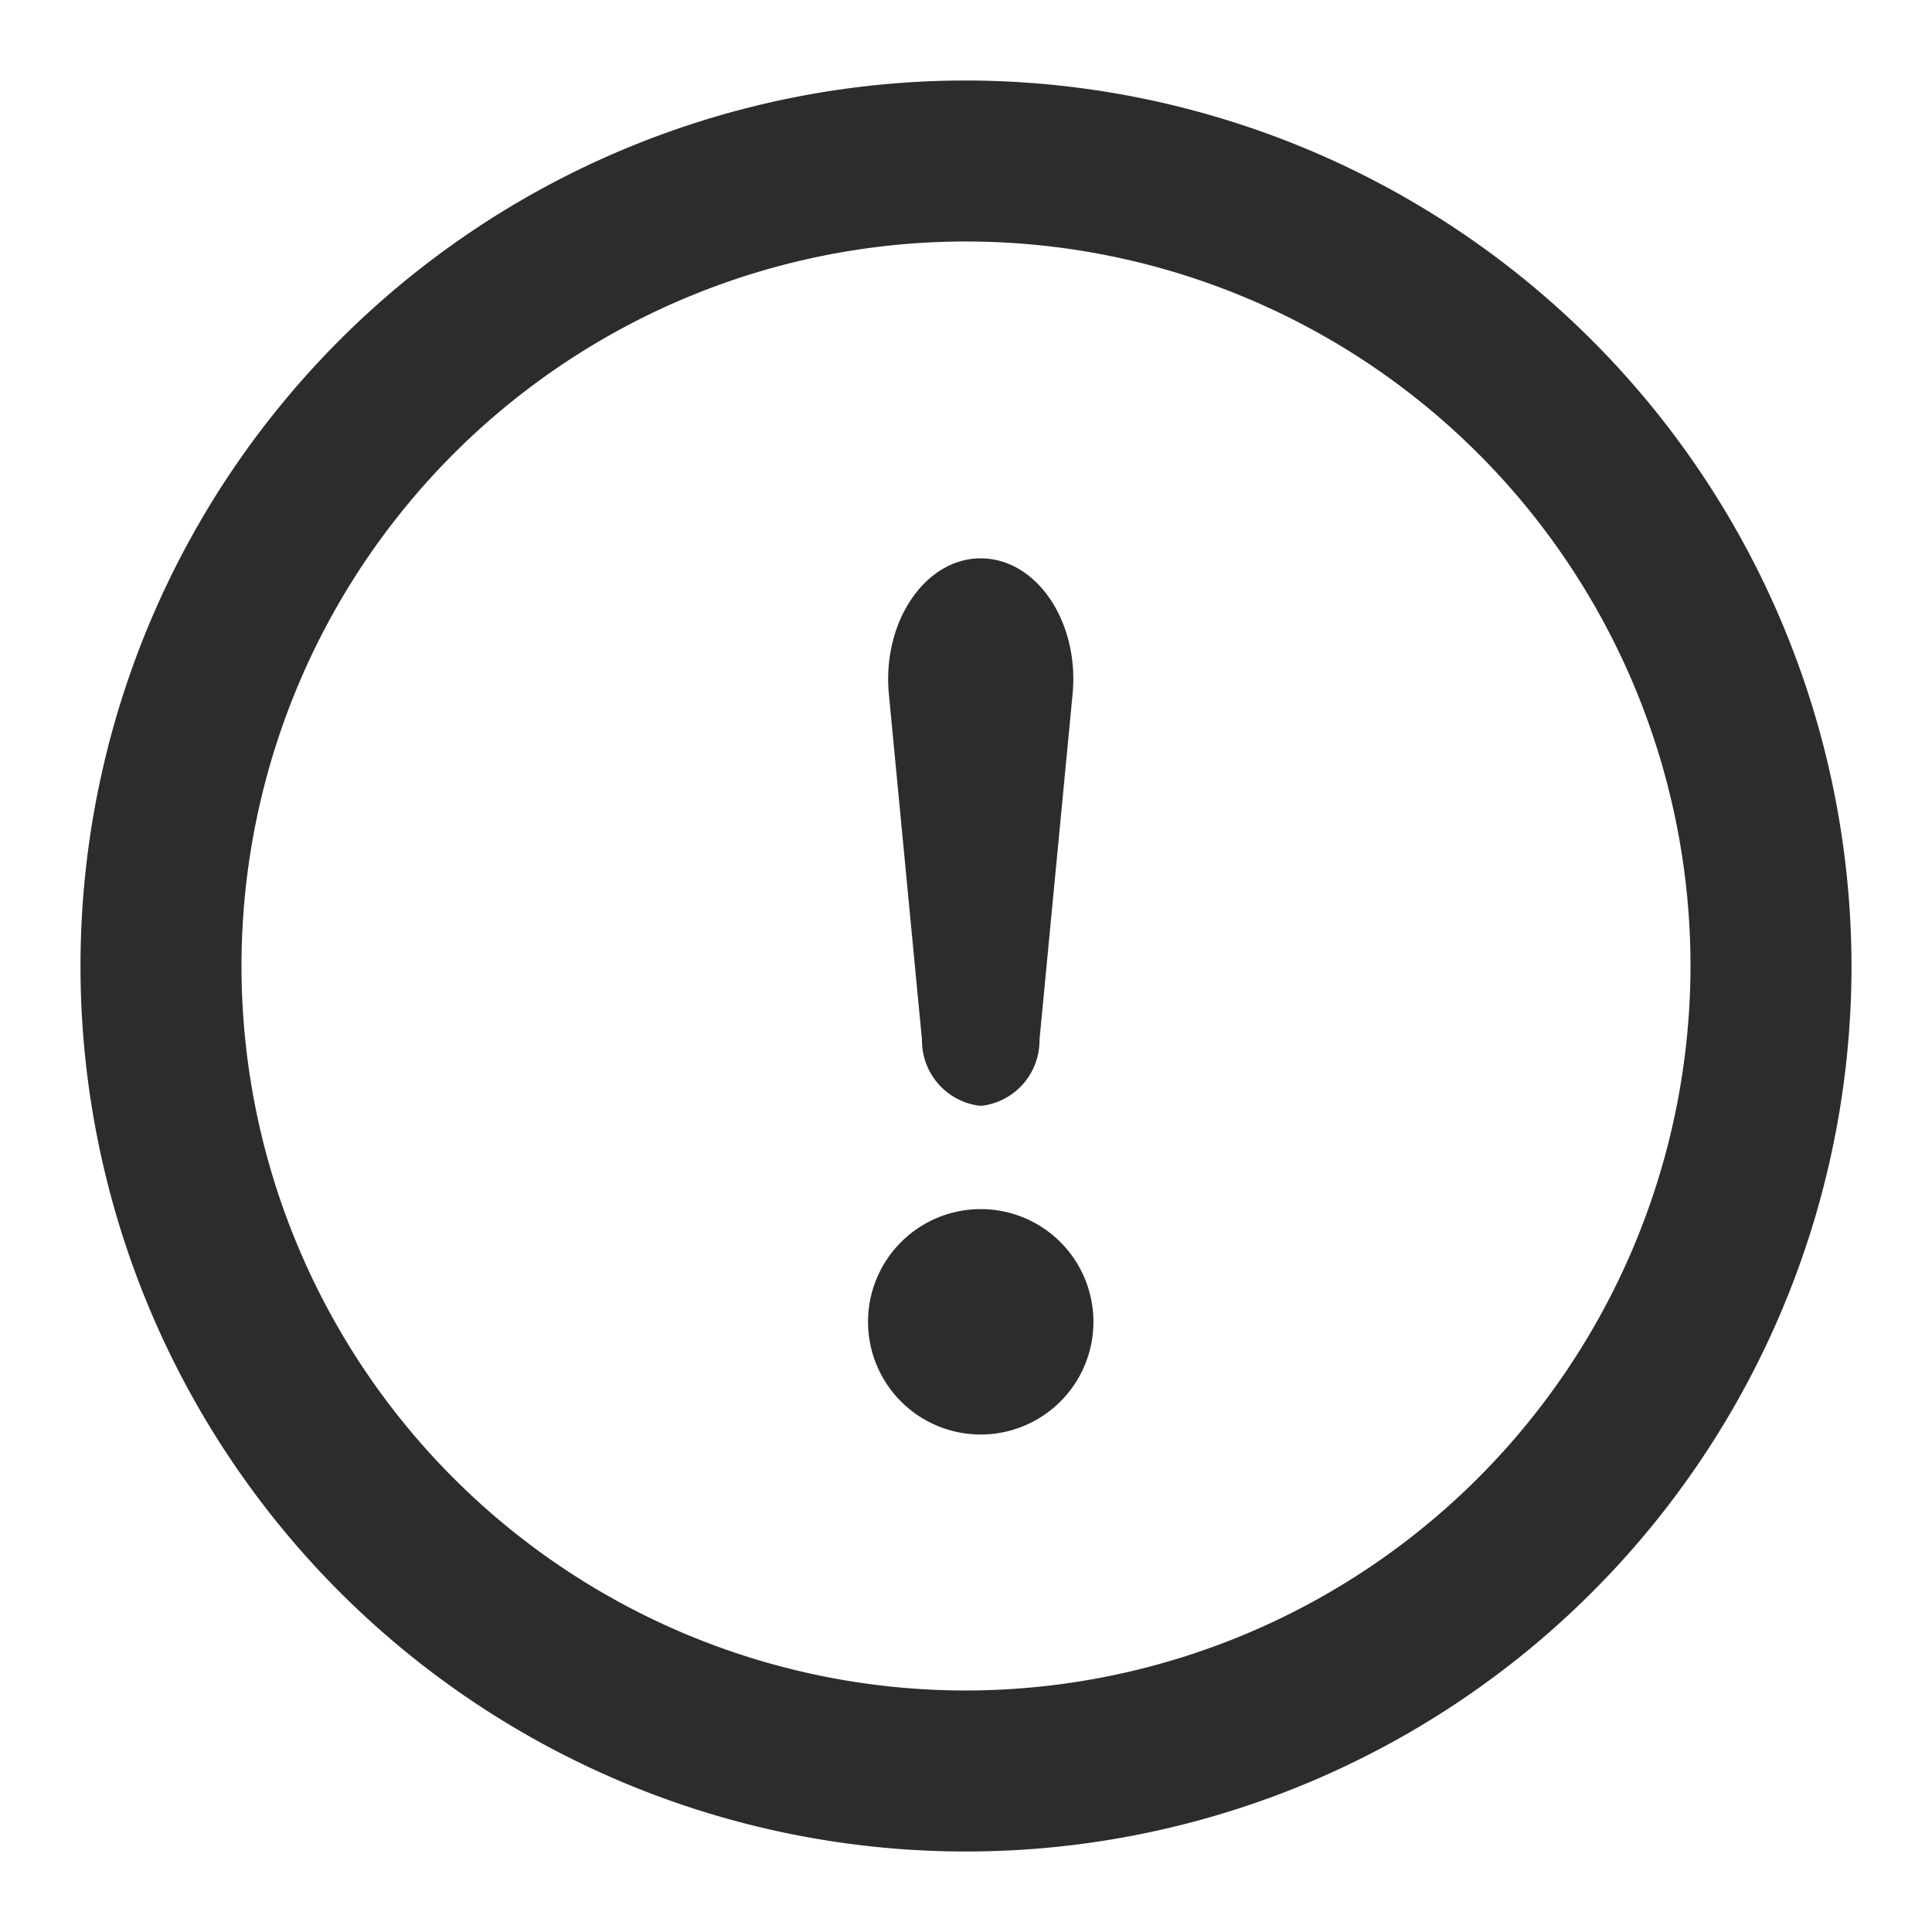 <?xml version="1.0" standalone="no"?><!DOCTYPE svg PUBLIC "-//W3C//DTD SVG 1.1//EN" "http://www.w3.org/Graphics/SVG/1.1/DTD/svg11.dtd"><svg class="icon" width="200px" height="200.00px" viewBox="0 0 1024 1024" version="1.1" xmlns="http://www.w3.org/2000/svg"><path fill="#2c2c2c" d="M512 42.667a469.333 469.333 0 1 0 469.333 469.333A469.888 469.888 0 0 0 512 42.667z m0 853.333a384 384 0 1 1 384-384 384.469 384.469 0 0 1-384 384zM519.808 640.853a59.733 59.733 0 1 0 59.733 59.733 59.733 59.733 0 0 0-59.733-59.733zM488.661 551.04a34.901 34.901 0 0 0 30.421 35.029h1.493a34.859 34.859 0 0 0 30.379-35.029l17.536-183.125c3.669-38.4-19.157-71.979-48.683-71.979s-52.309 33.749-48.683 71.979z" /></svg>